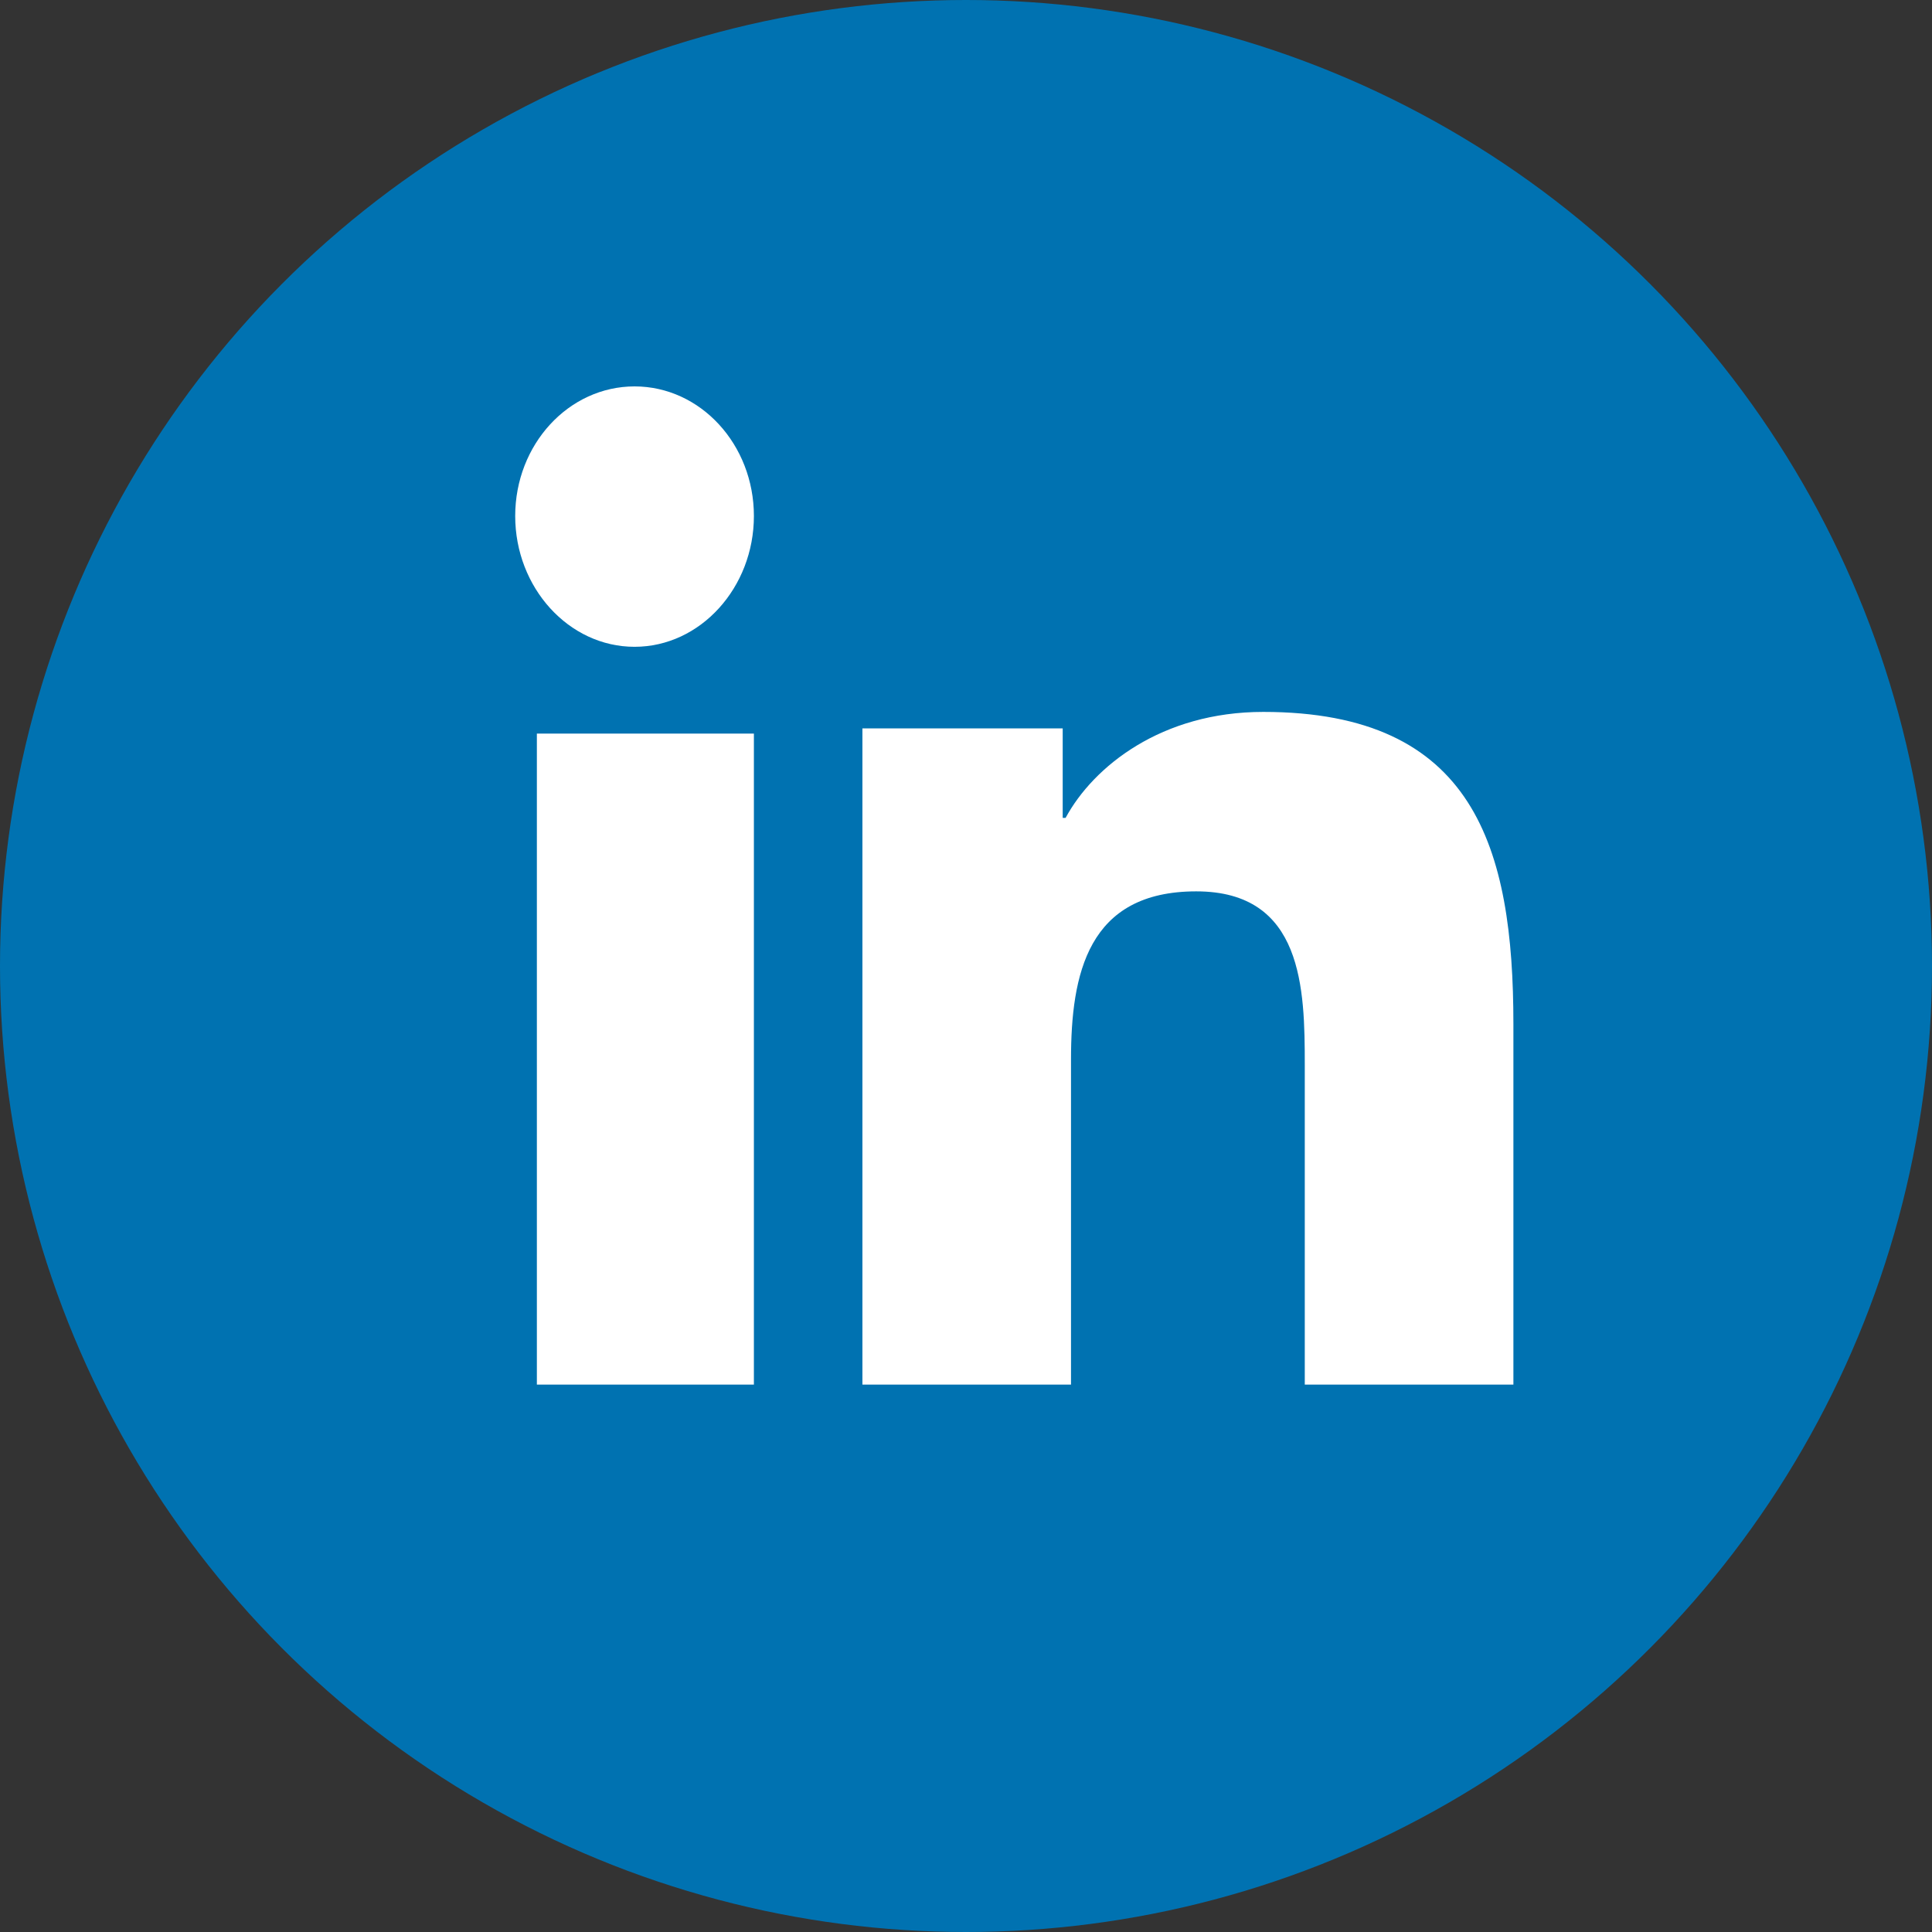 <svg xmlns="http://www.w3.org/2000/svg" xmlns:xlink="http://www.w3.org/1999/xlink" viewBox="0 0 60 60"><rect x="0" y="0" width="60" height="60" fill="#333333" stroke="none"/><defs><path id="a" d="M23.413 43h-6.74V22.783h6.74V43Zm-3.706-22.913c-2.047 0-3.707-1.84-3.707-4.062C16 13.803 17.66 12 19.707 12c2.046 0 3.706 1.803 3.706 4.025 0 2.222-1.66 4.062-3.706 4.062ZM46.993 43h-6.472v-9.921c0-2.364-.048-5.397-3.371-5.397-3.372 0-3.889 2.57-3.889 5.227V43h-6.478V22.62h6.22v2.78h.09c.866-1.601 2.982-3.291 6.137-3.291 6.562 0 7.77 4.217 7.77 9.696V43h-.007Z"/></defs><g fill="none" fill-rule="evenodd"><circle cx="30" cy="30" r="30" fill="#0072B1"/><use xlink:href="#a" fill="#FFF" fill-rule="nonzero"/></g></svg>